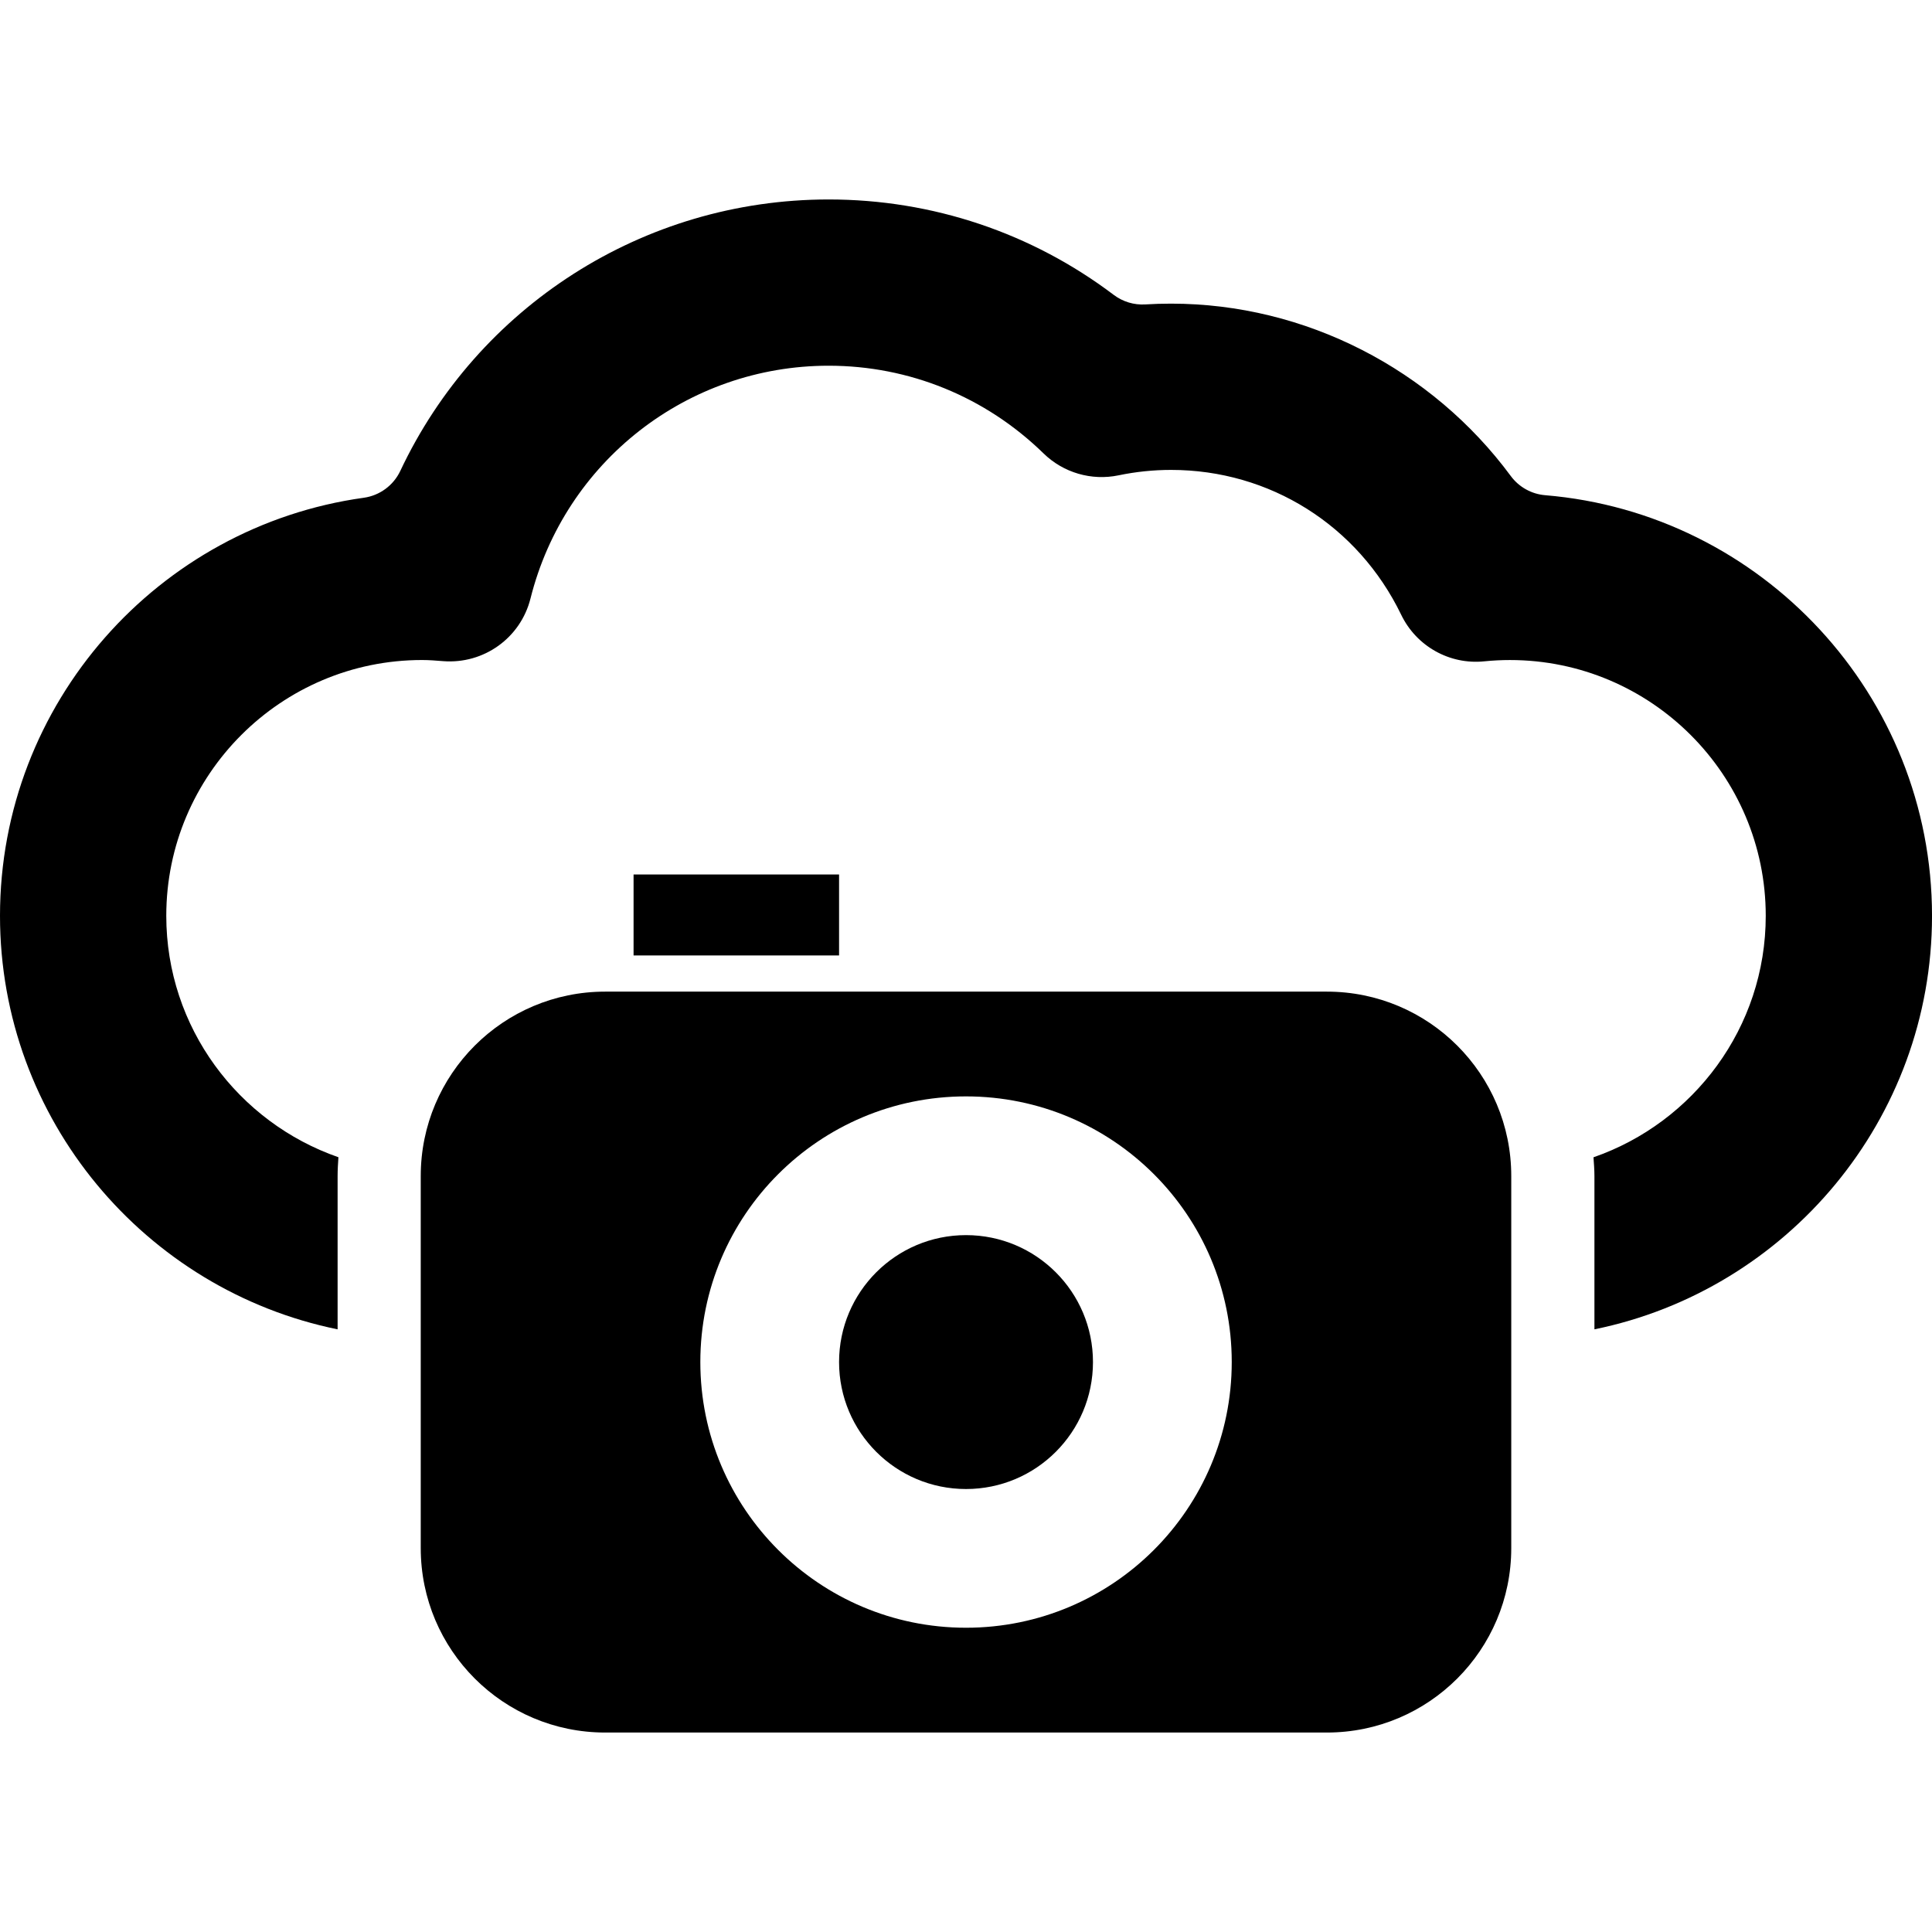 <?xml version="1.0" encoding="iso-8859-1"?>
<!-- Generator: Adobe Illustrator 16.0.0, SVG Export Plug-In . SVG Version: 6.00 Build 0)  -->
<!DOCTYPE svg PUBLIC "-//W3C//DTD SVG 1.1//EN" "http://www.w3.org/Graphics/SVG/1.1/DTD/svg11.dtd">
<svg version="1.1" id="Capa_1" xmlns="http://www.w3.org/2000/svg" xmlns:xlink="http://www.w3.org/1999/xlink" x="0px" y="0px"
	 width="98.904px" height="98.904px" viewBox="0 0 98.904 98.904" style="enable-background:new 0 0 98.904 98.904;"
	 xml:space="preserve">
<g>
	<g>
		<path d="M67.927,50.764H30.978c-5.214,0-9.439,4.227-9.439,9.439v19.05c0,5.214,4.226,9.44,9.439,9.44h36.949
			c5.214,0,9.438-4.227,9.438-9.44v-19.05C77.365,54.989,73.141,50.764,67.927,50.764z M49.453,83.328
			c-7.51,0-13.601-6.09-13.601-13.602c0-7.51,6.091-13.599,13.601-13.599c7.513,0,13.603,6.089,13.603,13.599
			C63.056,77.238,56.965,83.328,49.453,83.328z"/>
		<circle cx="49.453" cy="69.728" r="6.499"/>
		<rect x="32.434" y="44.767" width="10.52" height="4.145"/>
		<path d="M79.102,25.351c-0.701-0.058-1.344-0.417-1.761-0.982c-4.03-5.458-10.504-8.825-17.392-8.825
			c-0.439,0-0.879,0.013-1.317,0.04c-0.582,0.036-1.153-0.138-1.619-0.489c-4.19-3.167-9.271-4.884-14.593-4.884
			c-9.528,0-17.985,5.526-21.927,13.894c-0.352,0.746-1.057,1.264-1.873,1.377C8.115,26.94,0,35.982,0,46.882
			c0,10.432,7.434,19.161,17.283,21.17v-7.85c0-0.324,0.02-0.643,0.042-0.96c-5.121-1.78-8.813-6.642-8.813-12.36
			c0-7.22,5.874-13.094,13.094-13.094c0.365,0,0.723,0.029,1.08,0.058c2.081,0.161,3.964-1.188,4.471-3.207
			c1.761-7.017,8.038-11.917,15.263-11.917c4.128,0,8.036,1.595,11.002,4.49c1.014,0.989,2.454,1.41,3.841,1.121
			c0.884-0.184,1.787-0.277,2.687-0.277c5.055,0,9.568,2.842,11.781,7.416c0.776,1.609,2.477,2.566,4.254,2.383
			c0.443-0.044,0.885-0.066,1.313-0.066c7.22,0,13.095,5.874,13.095,13.094c0,5.721-3.695,10.584-8.818,12.362
			c0.021,0.318,0.048,0.635,0.048,0.958v7.849c9.849-2.009,17.282-10.736,17.282-21.169C98.904,35.576,90.175,26.27,79.102,25.351z"
			/>
	</g>
</g>
<g>
</g>
<g>
</g>
<g>
</g>
<g>
</g>
<g>
</g>
<g>
</g>
<g>
</g>
<g>
</g>
<g>
</g>
<g>
</g>
<g>
</g>
<g>
</g>
<g>
</g>
<g>
</g>
<g>
</g>
</svg>
